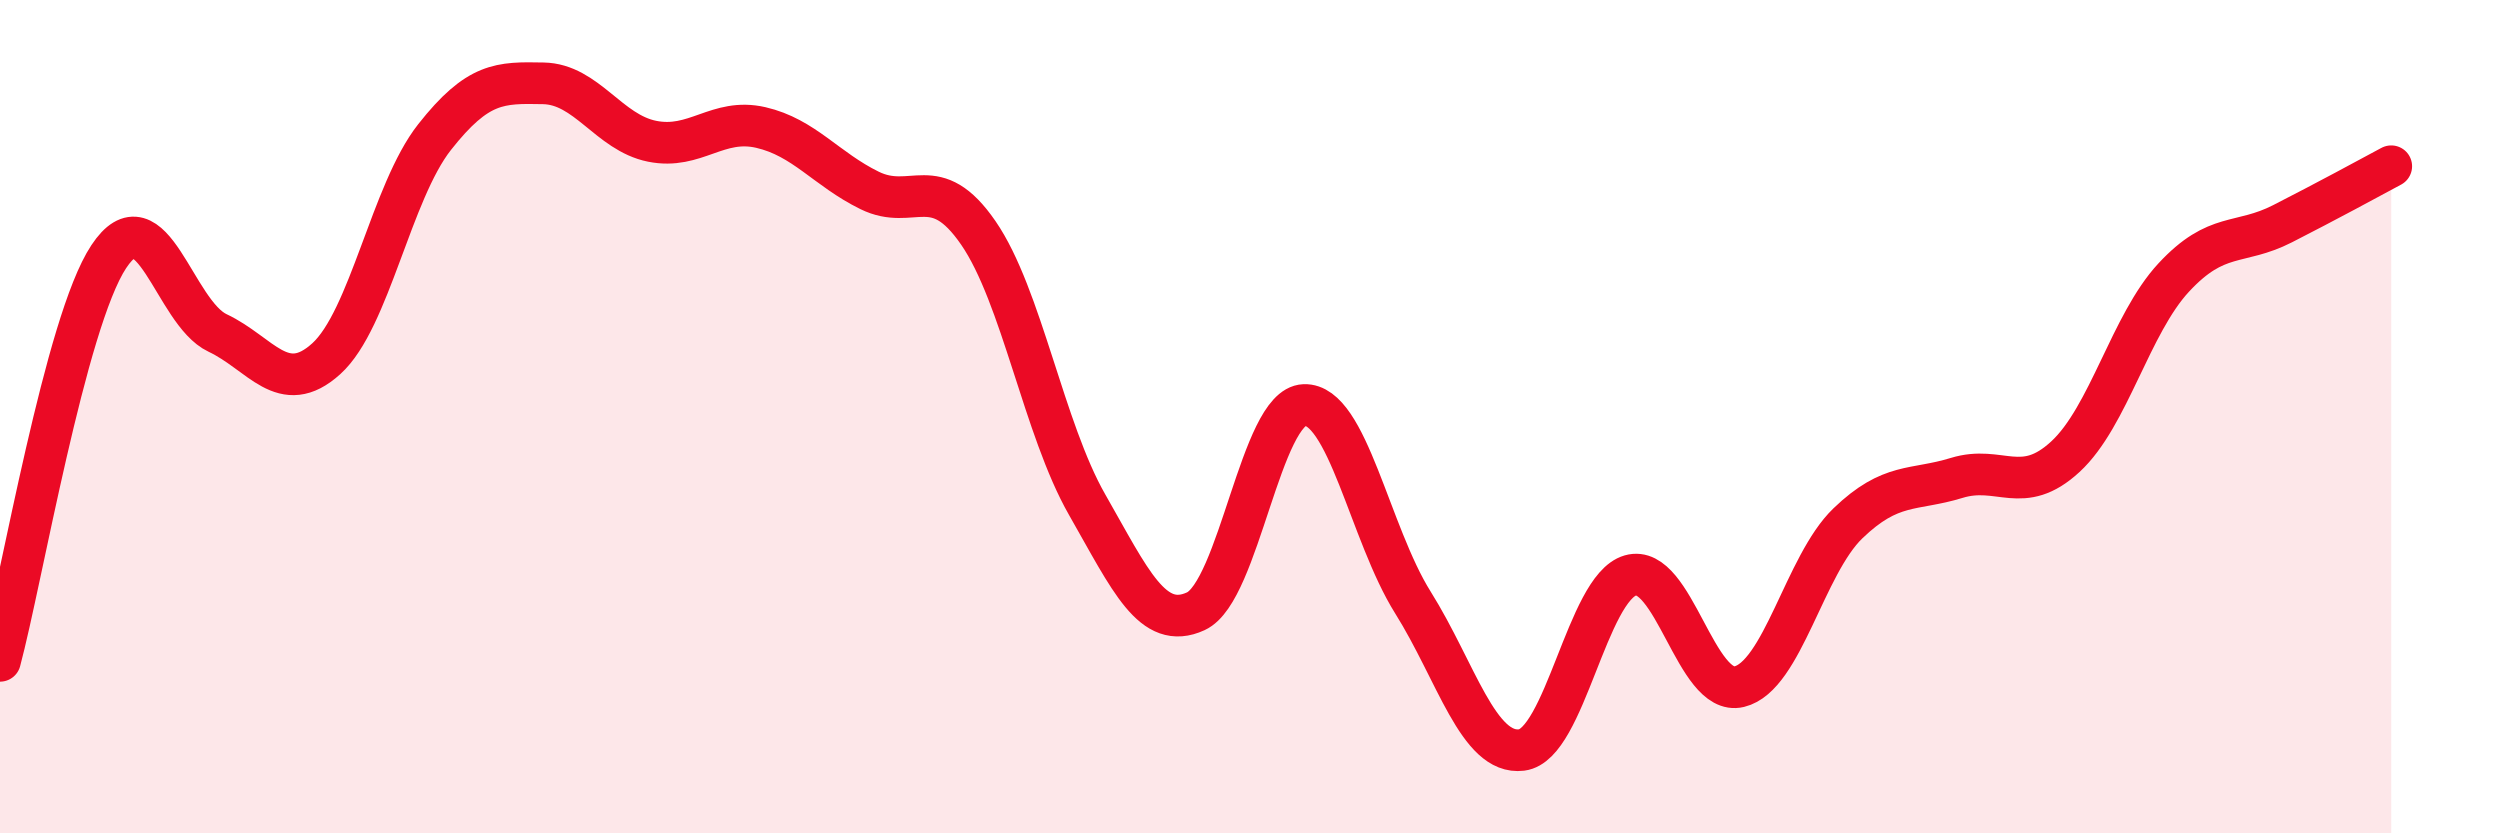 
    <svg width="60" height="20" viewBox="0 0 60 20" xmlns="http://www.w3.org/2000/svg">
      <path
        d="M 0,15.86 C 0.52,13.92 1.57,7.73 2.61,6.16 C 3.65,4.59 4.18,7.5 5.22,7.99 C 6.26,8.48 6.79,9.55 7.83,8.61 C 8.87,7.67 9.39,4.61 10.43,3.29 C 11.47,1.97 12,1.98 13.04,2 C 14.08,2.02 14.61,3.18 15.65,3.39 C 16.69,3.6 17.22,2.82 18.26,3.06 C 19.3,3.3 19.83,4.06 20.87,4.57 C 21.91,5.08 22.44,4.08 23.48,5.59 C 24.52,7.1 25.05,10.29 26.09,12.11 C 27.13,13.93 27.66,15.15 28.7,14.67 C 29.74,14.19 30.26,9.76 31.3,9.72 C 32.34,9.68 32.87,12.8 33.91,14.46 C 34.95,16.12 35.48,18.13 36.52,18 C 37.56,17.87 38.09,14.11 39.13,13.81 C 40.17,13.51 40.7,16.73 41.74,16.48 C 42.78,16.23 43.31,13.56 44.35,12.56 C 45.39,11.56 45.92,11.79 46.96,11.47 C 48,11.15 48.53,11.92 49.57,10.96 C 50.61,10 51.13,7.78 52.17,6.66 C 53.21,5.54 53.74,5.9 54.78,5.37 C 55.82,4.84 56.87,4.27 57.39,3.99L57.39 20L0 20Z"
        fill="#EB0A25"
        opacity="0.1"
        stroke-linecap="round"
        stroke-linejoin="round"
      />
      <path
        d="M 0,15.86 C 0.52,13.92 1.57,7.73 2.61,6.16 C 3.65,4.59 4.18,7.5 5.22,7.99 C 6.26,8.48 6.79,9.55 7.83,8.61 C 8.87,7.67 9.39,4.61 10.43,3.29 C 11.47,1.97 12,1.98 13.04,2 C 14.08,2.02 14.61,3.18 15.65,3.39 C 16.69,3.6 17.22,2.82 18.26,3.06 C 19.3,3.3 19.83,4.06 20.87,4.57 C 21.91,5.08 22.44,4.08 23.48,5.59 C 24.52,7.1 25.05,10.29 26.09,12.11 C 27.13,13.93 27.66,15.15 28.7,14.67 C 29.74,14.19 30.26,9.76 31.3,9.72 C 32.34,9.68 32.87,12.8 33.91,14.46 C 34.95,16.12 35.48,18.13 36.52,18 C 37.56,17.87 38.09,14.11 39.13,13.81 C 40.17,13.51 40.7,16.73 41.74,16.48 C 42.78,16.23 43.31,13.56 44.35,12.56 C 45.39,11.56 45.92,11.79 46.96,11.47 C 48,11.15 48.53,11.92 49.57,10.96 C 50.61,10 51.13,7.78 52.17,6.66 C 53.21,5.54 53.74,5.9 54.78,5.37 C 55.82,4.84 56.87,4.27 57.39,3.99"
        stroke="#EB0A25"
        stroke-width="1"
        fill="none"
        stroke-linecap="round"
        stroke-linejoin="round"
      />
    </svg>
  